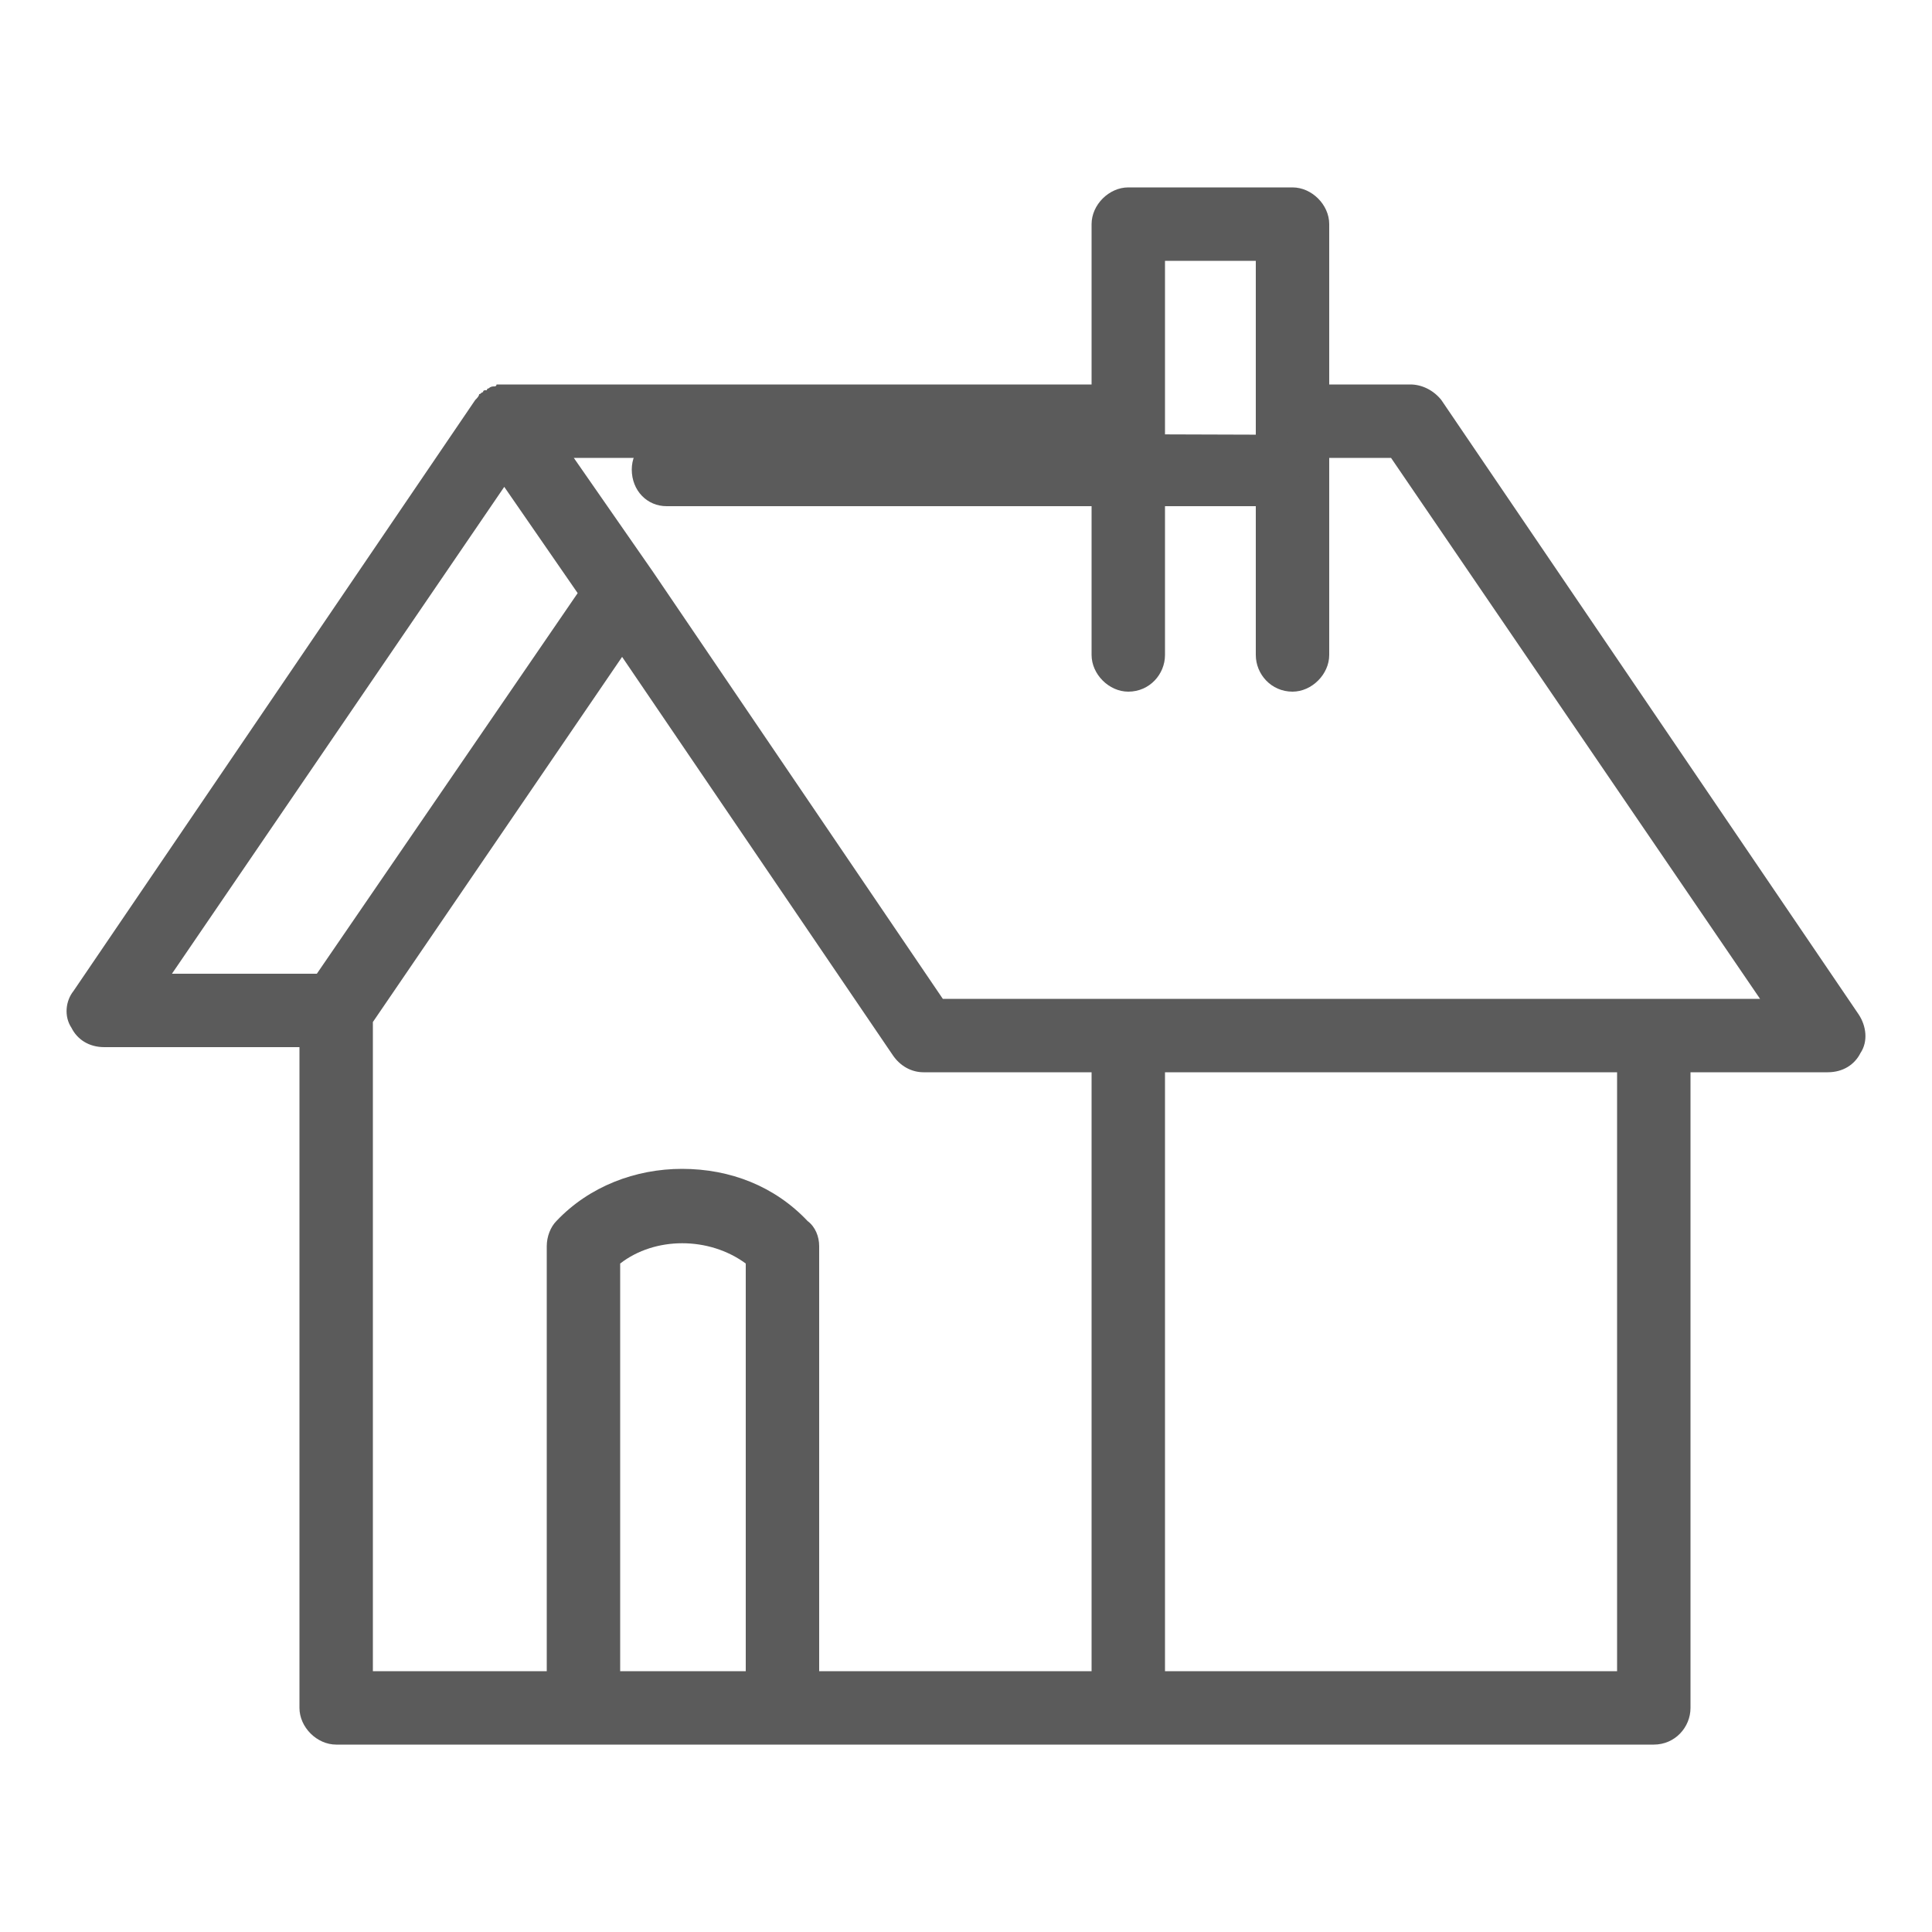 <svg xmlns="http://www.w3.org/2000/svg" width="10mm" height="10mm" viewBox="0 0 1000 1000" shape-rendering="geometricPrecision" text-rendering="geometricPrecision" image-rendering="optimizeQuality" fill-rule="evenodd" clip-rule="evenodd"><defs><style>.fil0{fill:#5b5b5b;fill-rule:nonzero}</style></defs><g id="Слой_x0020_1"><g id="_888402096"><path class="fil0" d="M261 252l38 55-135 197H89l172-252zm304-15v102c0 10 9 19 19 19 11 0 19-9 19-19V135h47v204c0 10 8 19 19 19 10 0 19-9 19-19V237h32l191 280H585h-97L338 296l-41-59h268zm272 628H603V555h234v310zm-272 0H424V645c0-5-2-10-6-13-17-18-40-27-65-27-24 0-48 9-65 27-3 3-5 8-5 13v220h-90V529l129-189 140 206c4 6 10 9 16 9h87v310zm-179 0h-65V654c18-14 46-14 65 0v211zM54 542h101v342c0 10 9 19 19 19h682c11 0 19-9 19-19V555h71c8 0 14-4 17-10 4-6 3-14-1-20L746 207c-4-5-10-8-16-8h-42v-83c0-10-9-19-19-19h-85c-10 0-19 9-19 19v83H257c0 1-1 1-1 1-1 0-2 0-3 1 0 0-1 0-1 1h-1c-1 0-1 1-1 1-1 0-1 1-2 1 0 1-1 2-2 3L38 513c-4 5-5 13-1 19 3 6 9 10 17 10z"/><path class="fil0" d="M345 262h310c10 0 18-8 18-18 1-11-8-19-18-19l-310-1c-10 0-18 9-18 19 0 11 8 19 18 19z"/></g></g></svg>